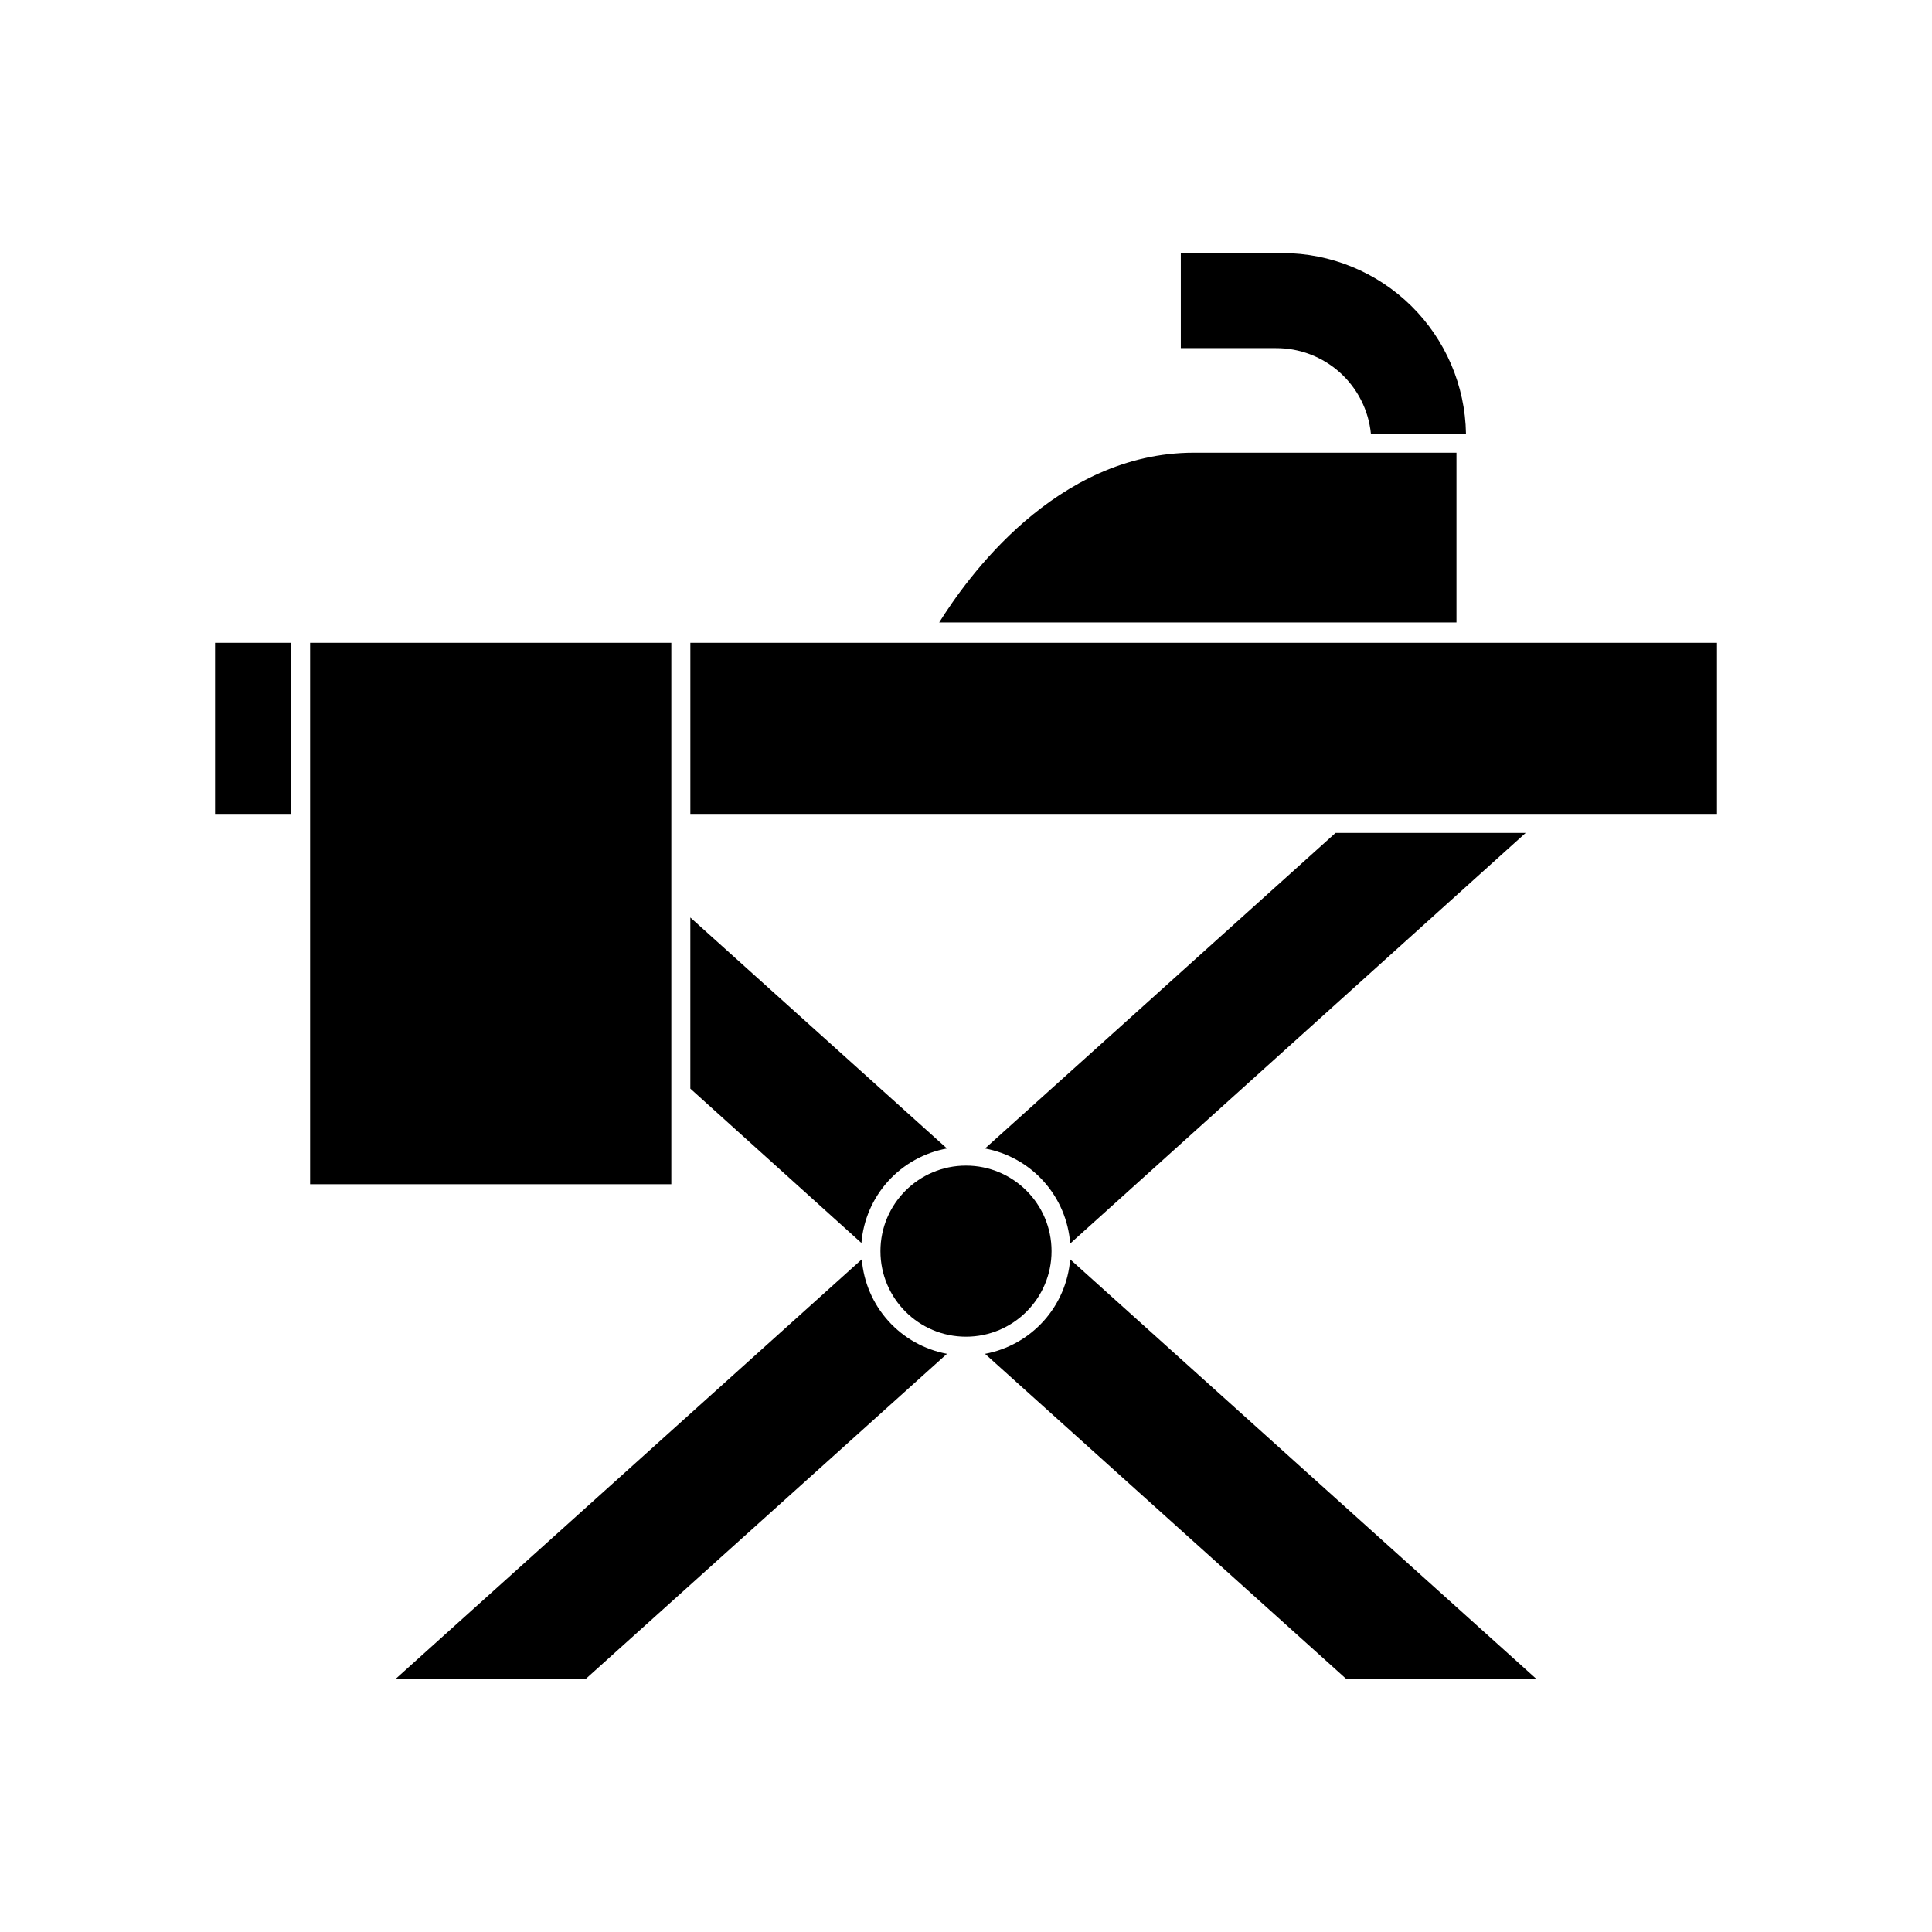 <?xml version="1.0" encoding="UTF-8"?>
<!-- Uploaded to: ICON Repo, www.svgrepo.com, Generator: ICON Repo Mixer Tools -->
<svg fill="#000000" width="800px" height="800px" version="1.1" viewBox="144 144 512 512" xmlns="http://www.w3.org/2000/svg">
 <g>
  <path d="m405.04 448.36c6.016 1.117 11.492 4.195 15.574 8.754 4.086 4.555 6.543 10.336 6.996 16.438l120.71-108.82h-50.383z"/>
  <path d="m372.39 477.73-123.54 111.19h50.383l95.723-86.148c-5.992-1.113-11.453-4.168-15.531-8.695-4.082-4.527-6.555-10.27-7.039-16.348z"/>
  <path d="m405.04 502.78 95.727 86.148h50.379l-123.54-111.19c-0.484 6.078-2.957 11.82-7.039 16.348-4.078 4.527-9.539 7.582-15.531 8.695z"/>
  <path d="m394.96 448.36-68.016-61.211v45.344l45.344 40.91v-0.004c0.492-6.086 2.981-11.844 7.078-16.371 4.102-4.531 9.582-7.574 15.594-8.668z"/>
  <path d="m483.88 211.07h-26.953v25.191h25.191c6.266-0.031 12.316 2.273 16.977 6.465 4.656 4.191 7.586 9.969 8.211 16.207h25.191c-0.211-12.762-5.426-24.926-14.52-33.879-9.094-8.949-21.336-13.973-34.098-13.984z"/>
  <path d="m200.99 314.35h20.152v45.344h-20.152z"/>
  <path d="m326.95 314.35h272.06v45.344h-272.06z"/>
  <path d="m422.67 475.57c0 12.52-10.152 22.672-22.672 22.672-12.523 0-22.672-10.152-22.672-22.672 0-12.52 10.148-22.672 22.672-22.672 12.52 0 22.672 10.152 22.672 22.672"/>
  <path d="m226.18 314.35h95.723v143.48h-95.723z"/>
  <path d="m529.98 308.96v-44.992h-69.523c-36.879 0-60.457 33.656-67.562 44.988z"/>
 </g>
</svg>